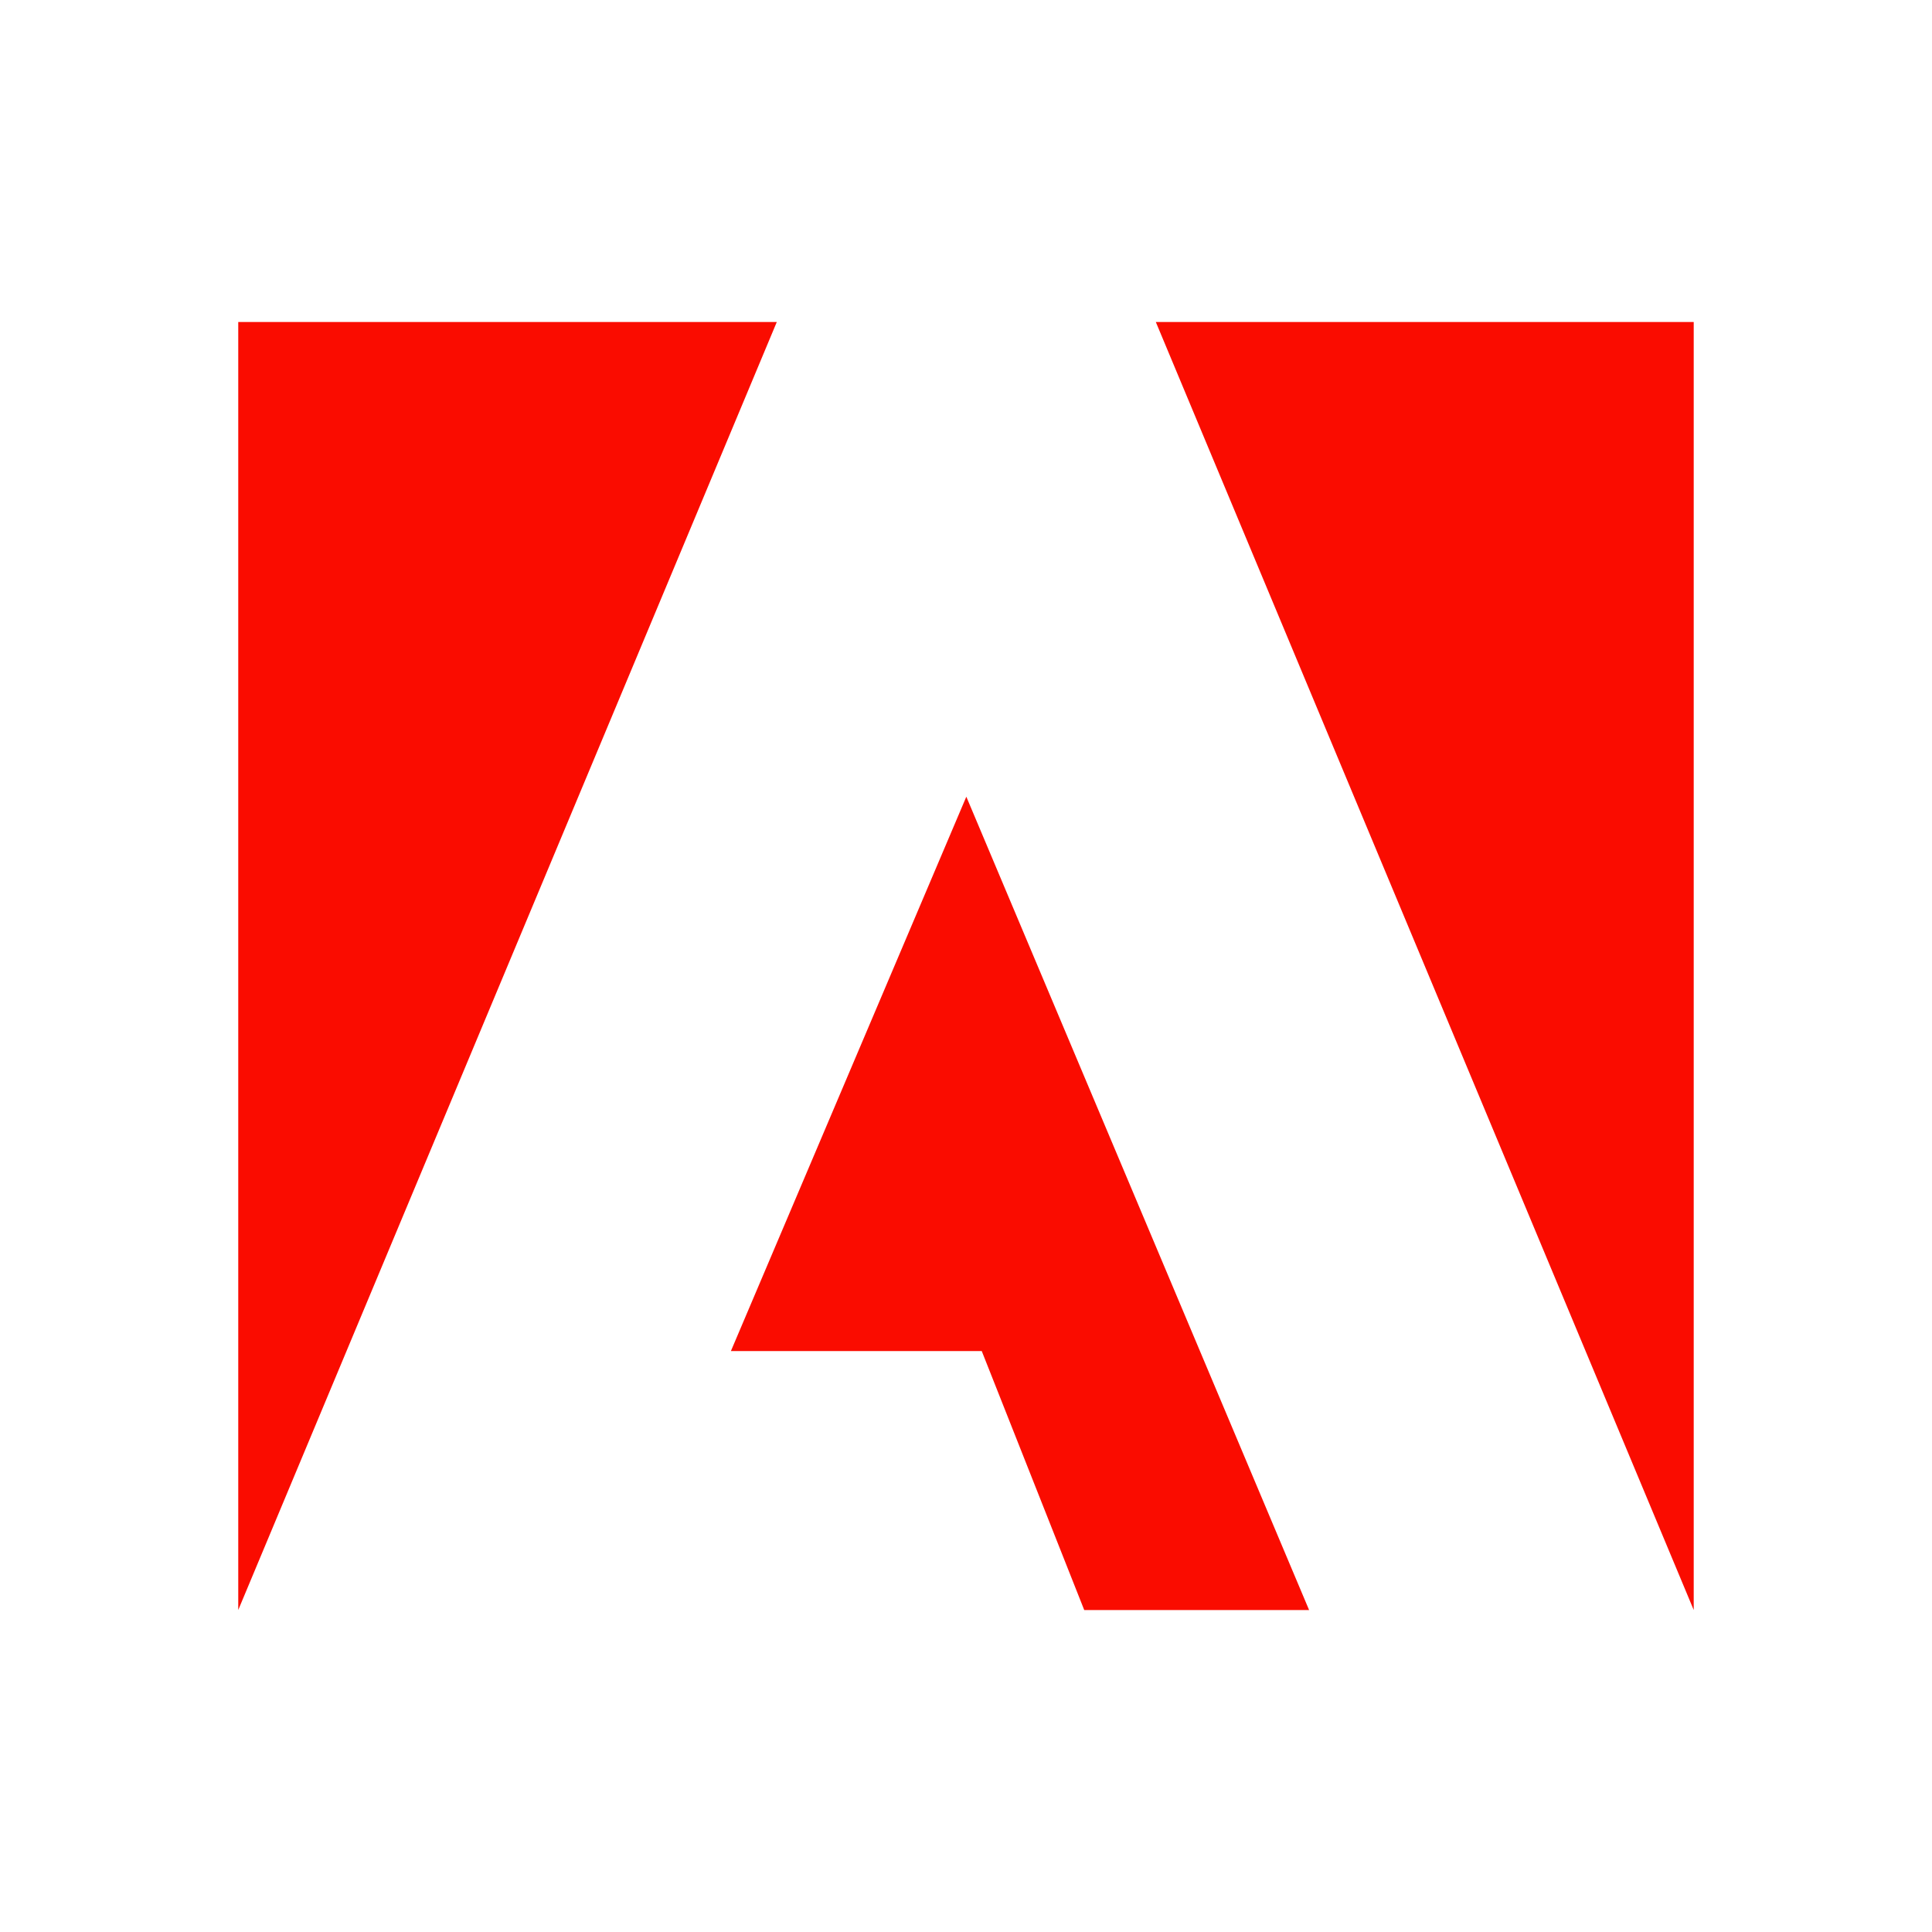 <svg xmlns="http://www.w3.org/2000/svg" width="72" height="72" fill="none"><path fill="#FA0C00" d="M28.95 12H8.879v48l20.07-48ZM43.074 12H63.12v48L43.074 12ZM36.012 29.691l12.774 30.31h-8.38l-3.819-9.65h-9.349l8.774-20.66Z"/></svg>